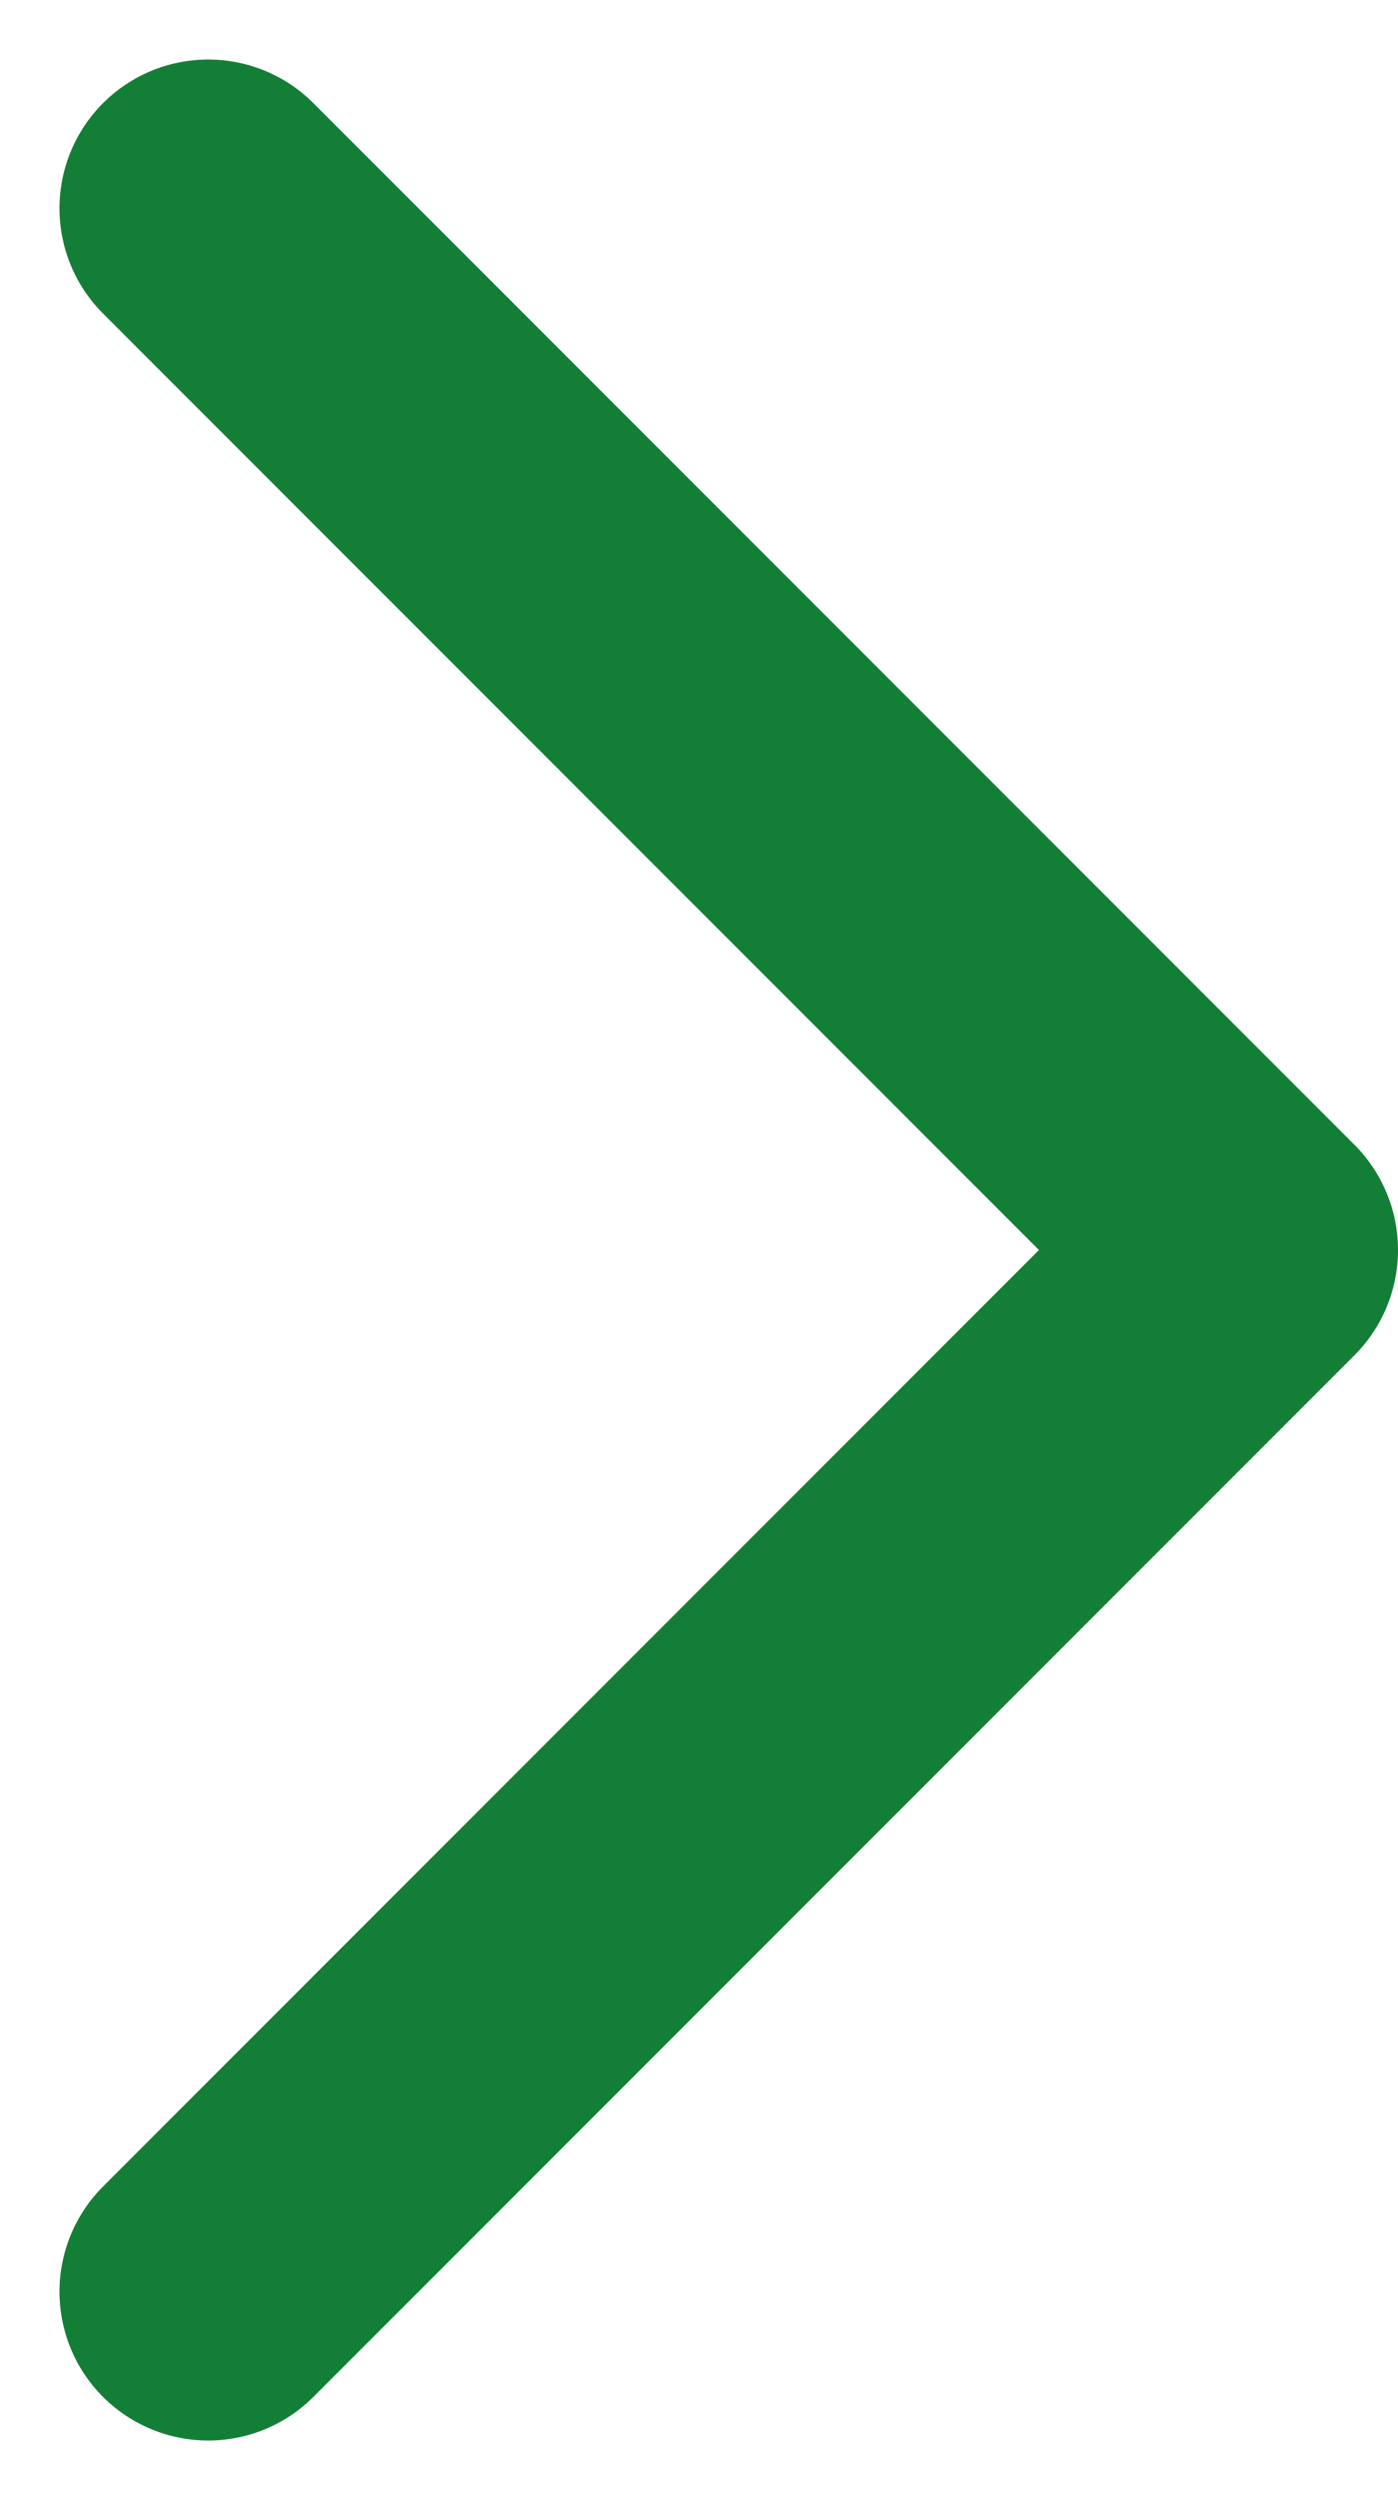 <?xml version="1.0" encoding="UTF-8"?>
<svg id="_レイヤー_1" data-name="レイヤー 1" xmlns="http://www.w3.org/2000/svg" version="1.1" viewBox="0 0 9.4 16.8">
  <defs>
    <style>
      .cls-1 {
        fill: none;
        stroke: #137f36;
        stroke-linecap: round;
        stroke-linejoin: round;
        stroke-width: 2px;
      }
    </style>
  </defs>
  <path id="_シェイプ_10" data-name="シェイプ 10" class="cls-1" d="M1.4,15.4l7-7L1.4,1.4"/>
</svg>